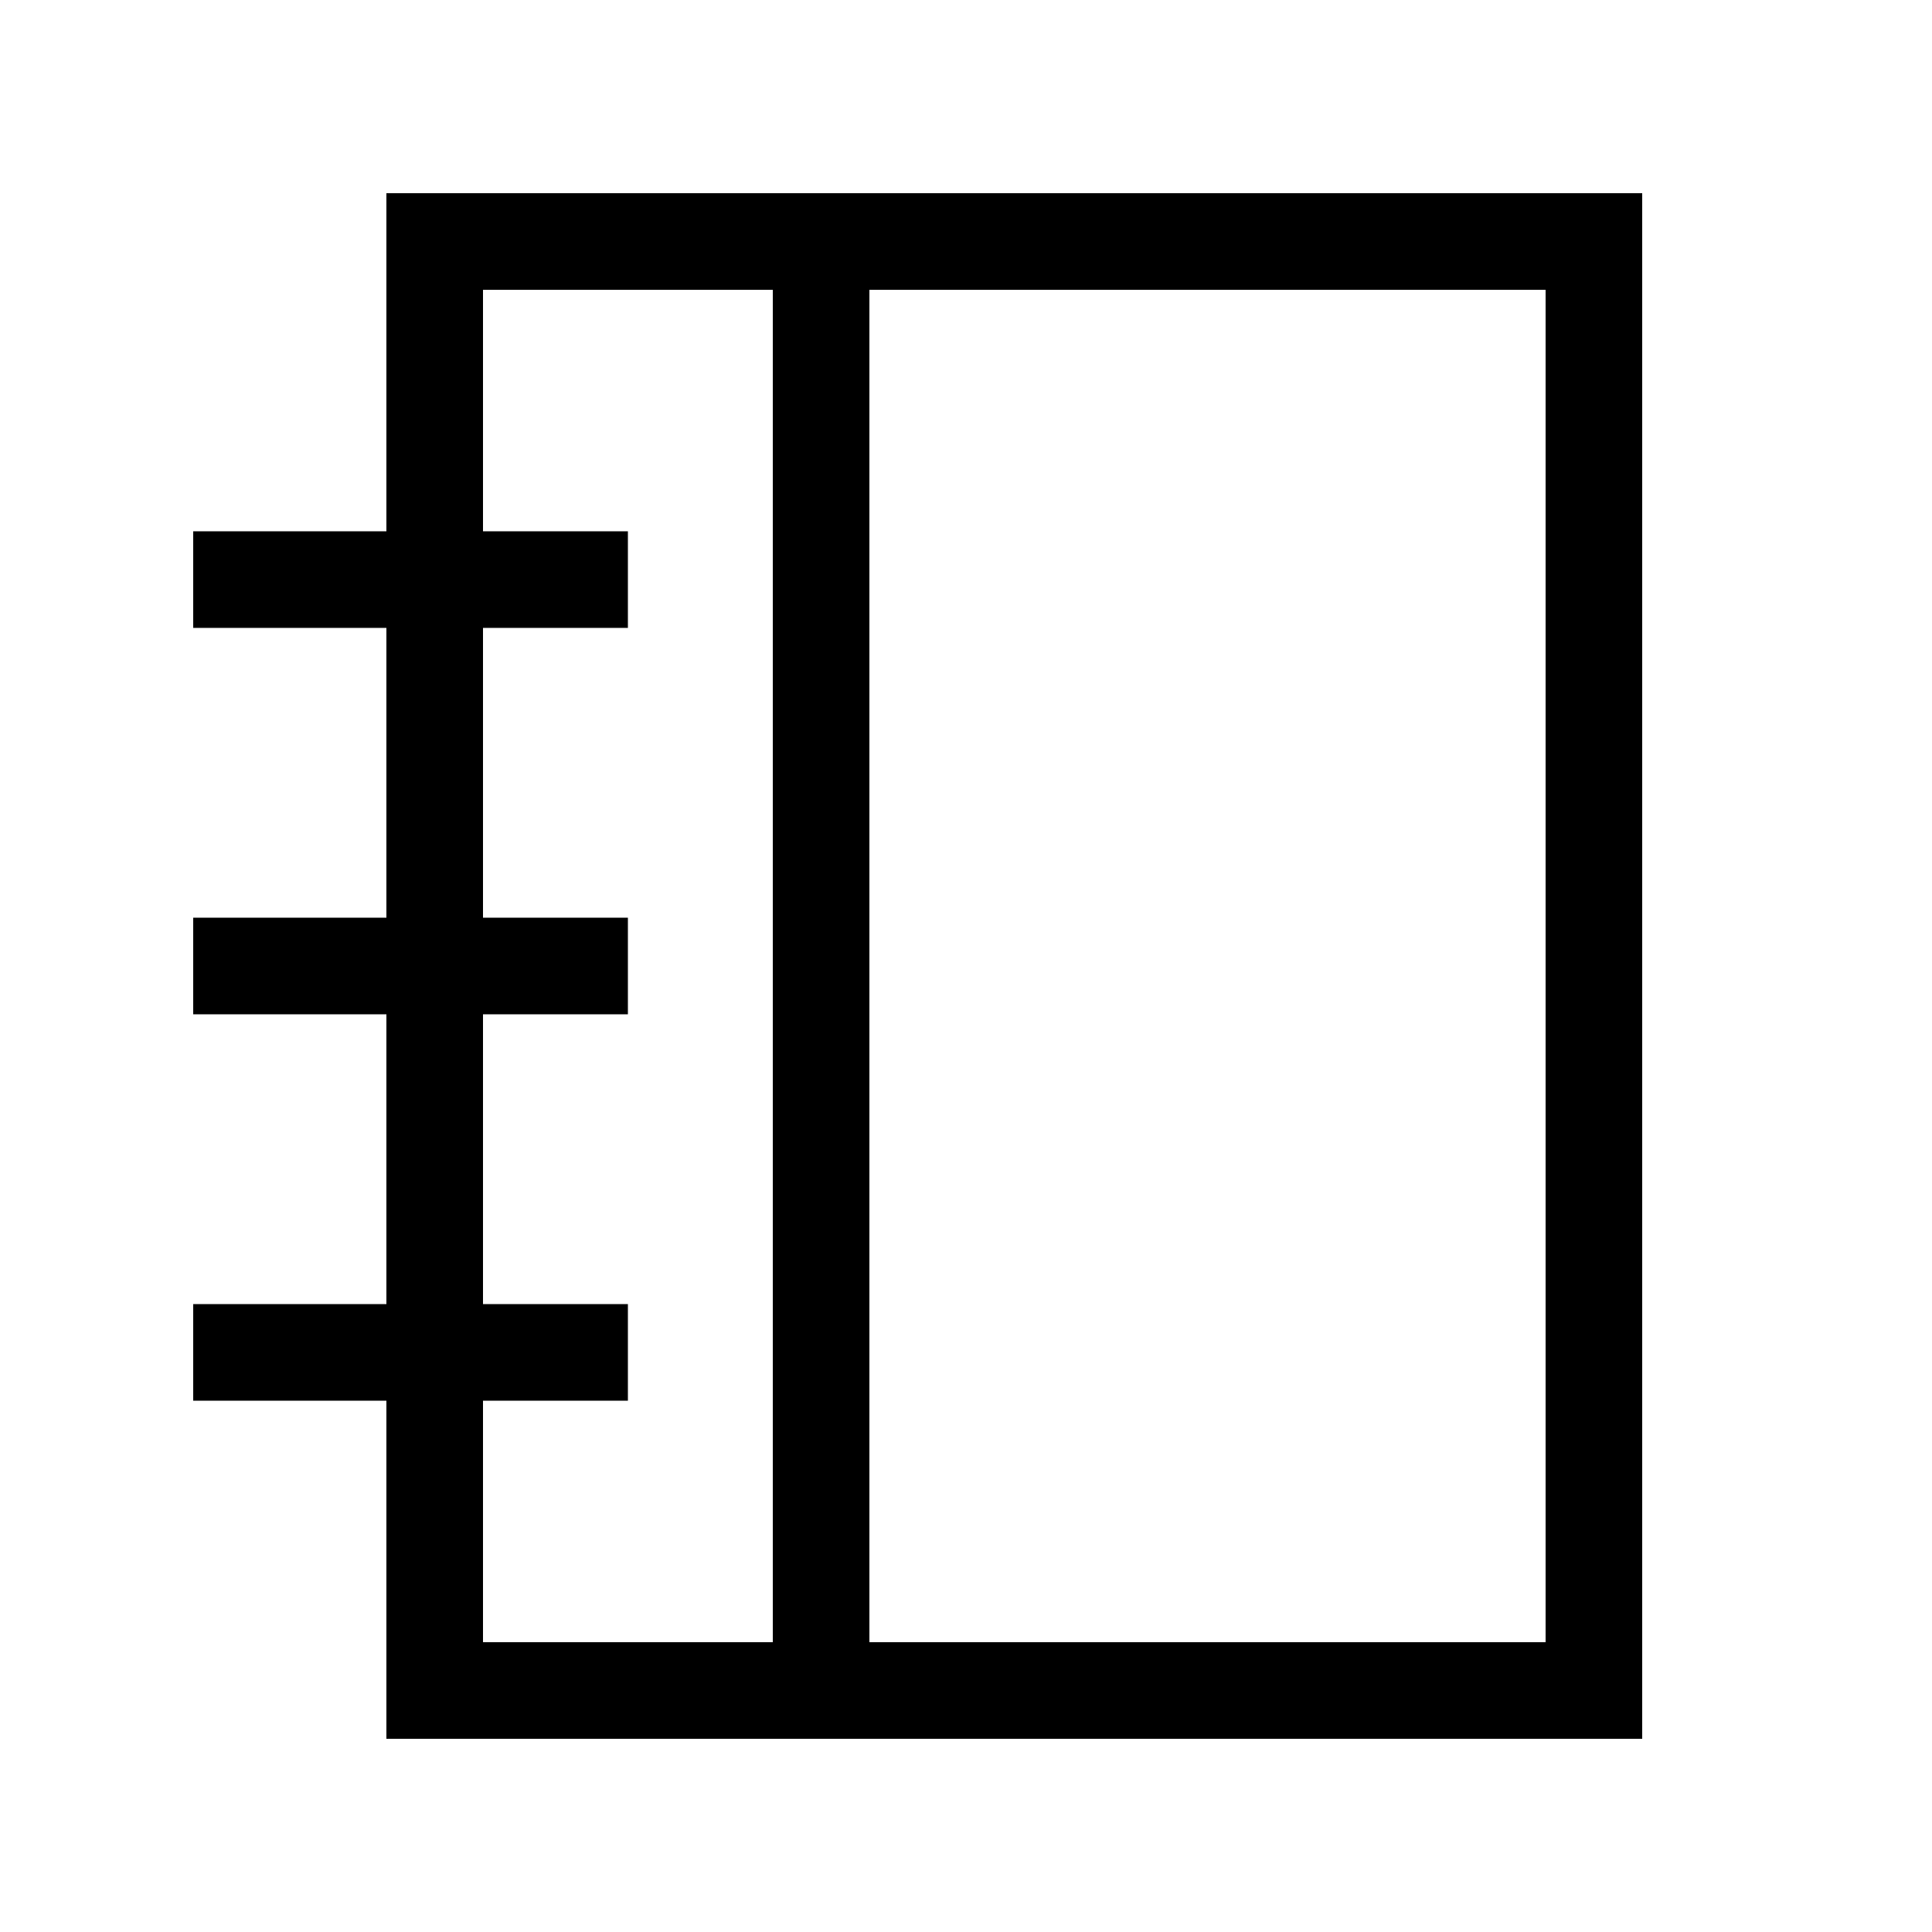 <svg xmlns="http://www.w3.org/2000/svg" viewBox="0 0 640 640"><!--! Font Awesome Pro 7.1.0 by @fontawesome - https://fontawesome.com License - https://fontawesome.com/license (Commercial License) Copyright 2025 Fonticons, Inc. --><path fill="currentColor" d="M288 544L512 544L512 96L288 96L288 544zM256 544L256 96L160 96L160 176L208 176L208 208L160 208L160 304L208 304L208 336L160 336L160 432L208 432L208 464L160 464L160 544L256 544zM256 576L128 576L128 464L64 464L64 432L128 432L128 336L64 336L64 304L128 304L128 208L64 208L64 176L128 176L128 64L544 64L544 576L256 576z"/></svg>